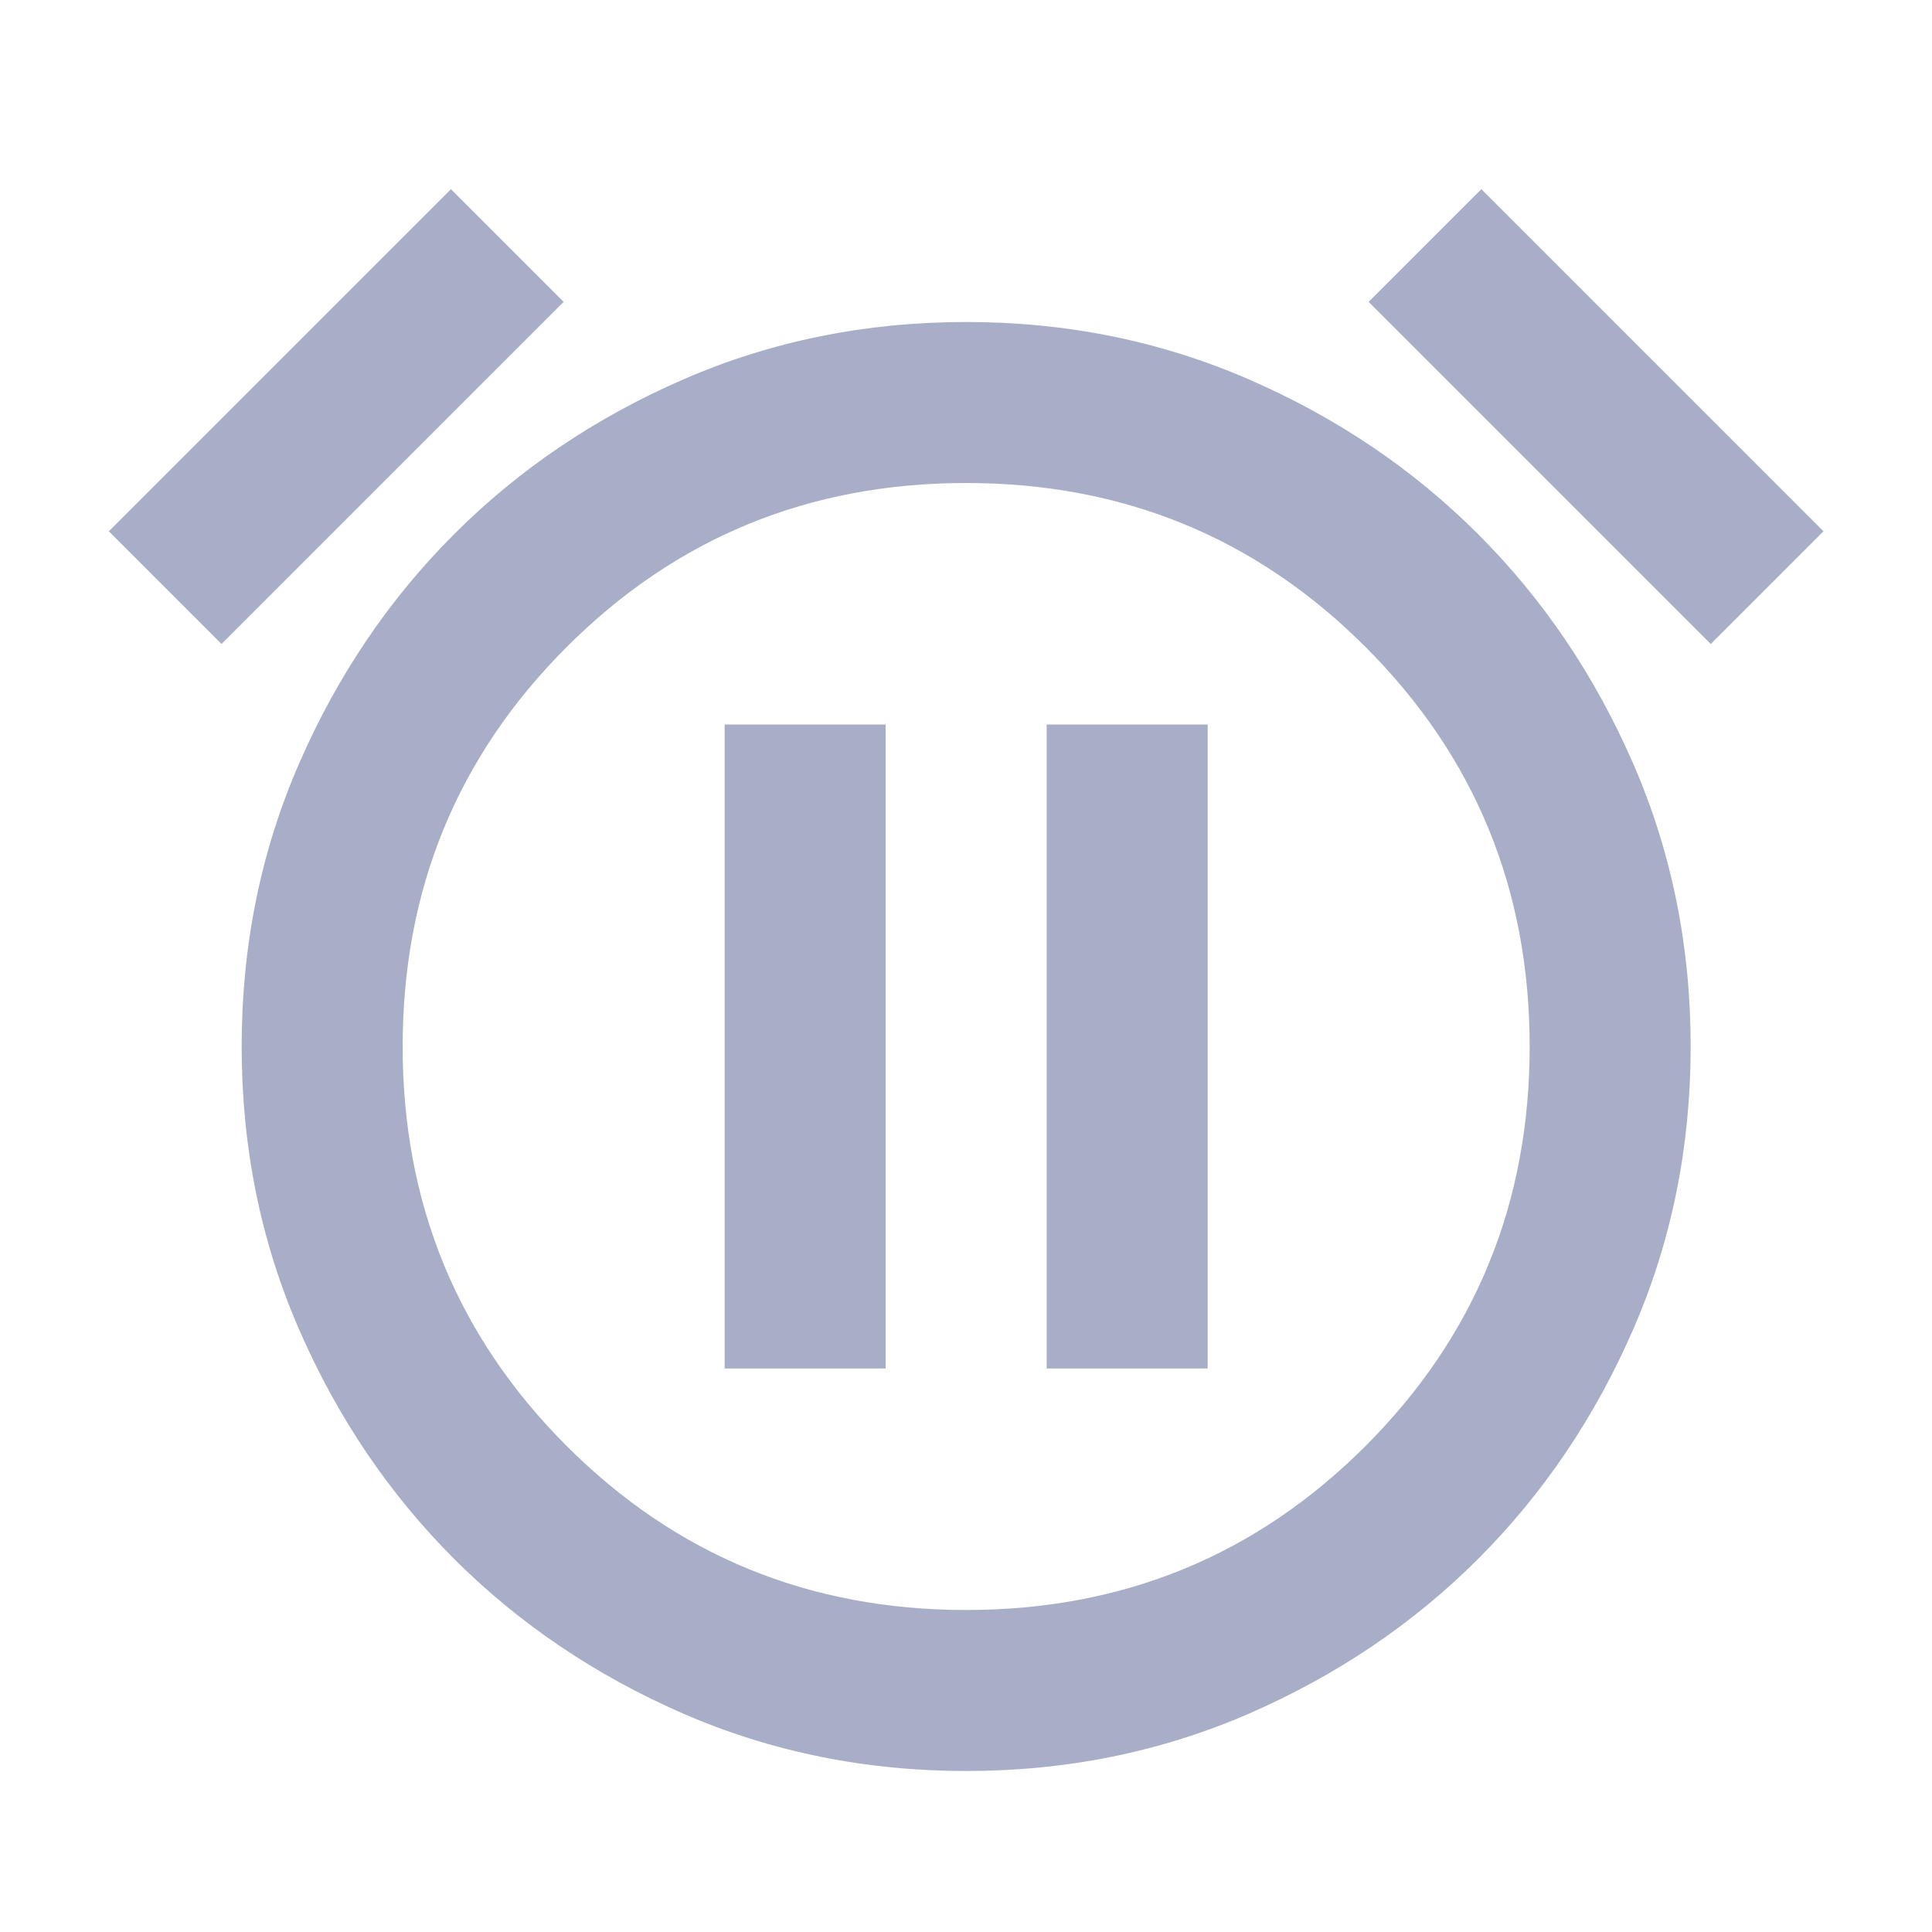 <svg width="24" height="24" viewBox="0 0 24 24" fill="none" xmlns="http://www.w3.org/2000/svg">
<path d="M12.002 22C10.752 22 9.581 21.762 8.489 21.288C7.397 20.812 6.447 20.171 5.639 19.363C4.831 18.554 4.189 17.604 3.714 16.512C3.239 15.421 3.002 14.25 3.002 13C3.002 11.75 3.239 10.579 3.714 9.488C4.189 8.396 4.831 7.446 5.639 6.638C6.447 5.829 7.397 5.188 8.489 4.713C9.581 4.238 10.752 4 12.002 4C13.252 4 14.422 4.238 15.514 4.713C16.606 5.188 17.556 5.829 18.364 6.638C19.172 7.446 19.814 8.396 20.289 9.488C20.764 10.579 21.002 11.75 21.002 13C21.002 14.25 20.764 15.421 20.289 16.512C19.814 17.604 19.172 18.554 18.364 19.363C17.556 20.171 16.606 20.812 15.514 21.288C14.422 21.762 13.252 22 12.002 22ZM5.602 2.35L7.002 3.75L2.752 8L1.352 6.6L5.602 2.35ZM18.402 2.35L22.652 6.6L21.252 8L17.002 3.75L18.402 2.35ZM12.002 20C13.952 20 15.606 19.321 16.964 17.962C18.322 16.604 19.002 14.95 19.002 13C19.002 11.05 18.322 9.396 16.964 8.038C15.606 6.679 13.952 6 12.002 6C10.052 6 8.397 6.679 7.039 8.038C5.681 9.396 5.002 11.05 5.002 13C5.002 14.95 5.681 16.604 7.039 17.962C8.397 19.321 10.052 20 12.002 20ZM9.002 17H11.002V9H9.002V17ZM13.002 17H15.002V9H13.002V17Z" fill="#A8AEC8"/>
</svg>

